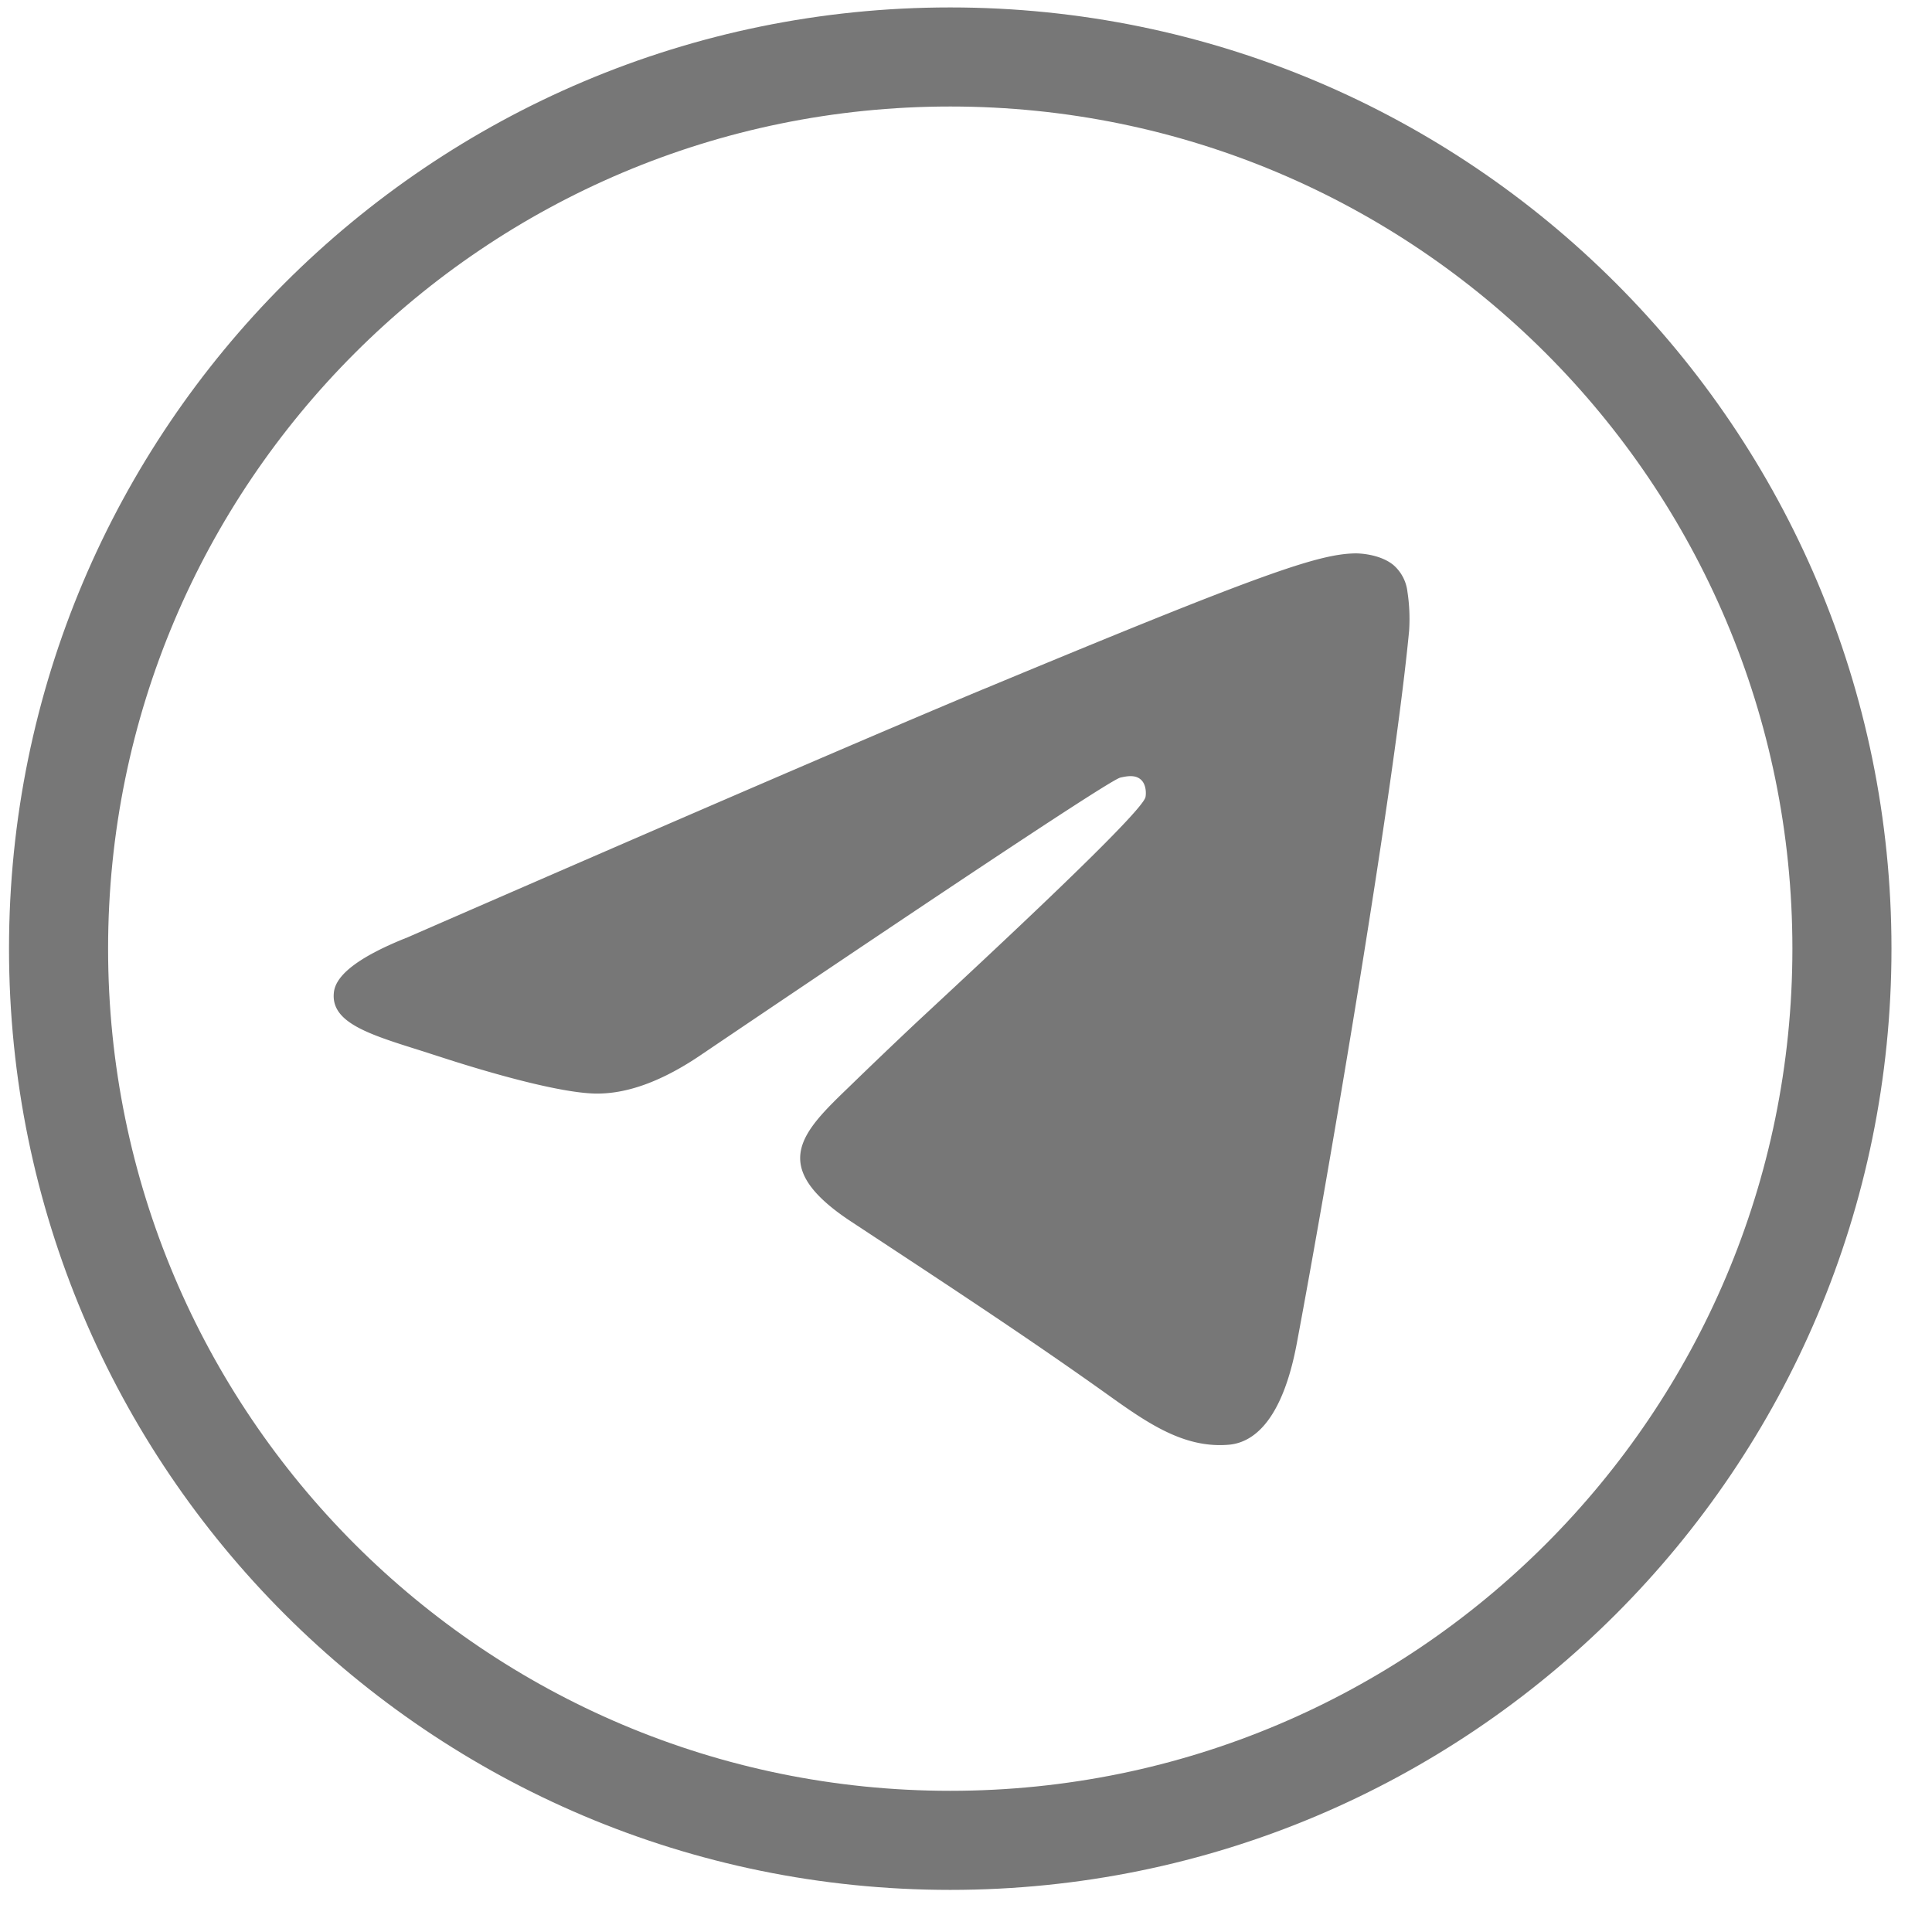 <svg xmlns="http://www.w3.org/2000/svg" width="39" height="39" fill="none"><path fill="#777" d="M8.229 18.921c5.83-2.541 9.718-4.217 11.662-5.026h.002c5.554-2.31 6.708-2.71 7.46-2.724.164-.002.534.038.774.234a.84.84 0 0 1 .284.54c.04.26.051.524.034.786-.3 3.164-1.602 10.84-2.266 14.38-.28 1.5-.832 2.002-1.366 2.052-.92.082-1.664-.446-2.492-1.038-1.474-1.051-2.993-2.052-4.507-3.049l-.633-.417c-1.7-1.12-.988-1.806-.04-2.72.451-.438.907-.874 1.366-1.306 1.548-1.438 4.54-4.22 4.616-4.542.012-.054.024-.25-.094-.354-.116-.104-.288-.068-.414-.04-.176.039-2.988 1.898-8.436 5.578-.797.547-1.52.813-2.168.8-.714-.016-2.09-.404-3.11-.736l-.436-.14c-1.038-.326-1.8-.566-1.724-1.174.044-.36.54-.728 1.488-1.104Z"/><path fill="#777" fill-rule="evenodd" d="M38.182 19.15c0 10.494-8.506 19-19 19-10.493 0-19-8.506-19-19 0-10.493 8.507-19 19-19 10.494 0 19 8.507 19 19Zm-2 0c0 9.389-7.61 17-17 17-9.388 0-17-7.611-17-17s7.612-17 17-17c9.39 0 17 7.611 17 17Z" clip-rule="evenodd"/></svg>